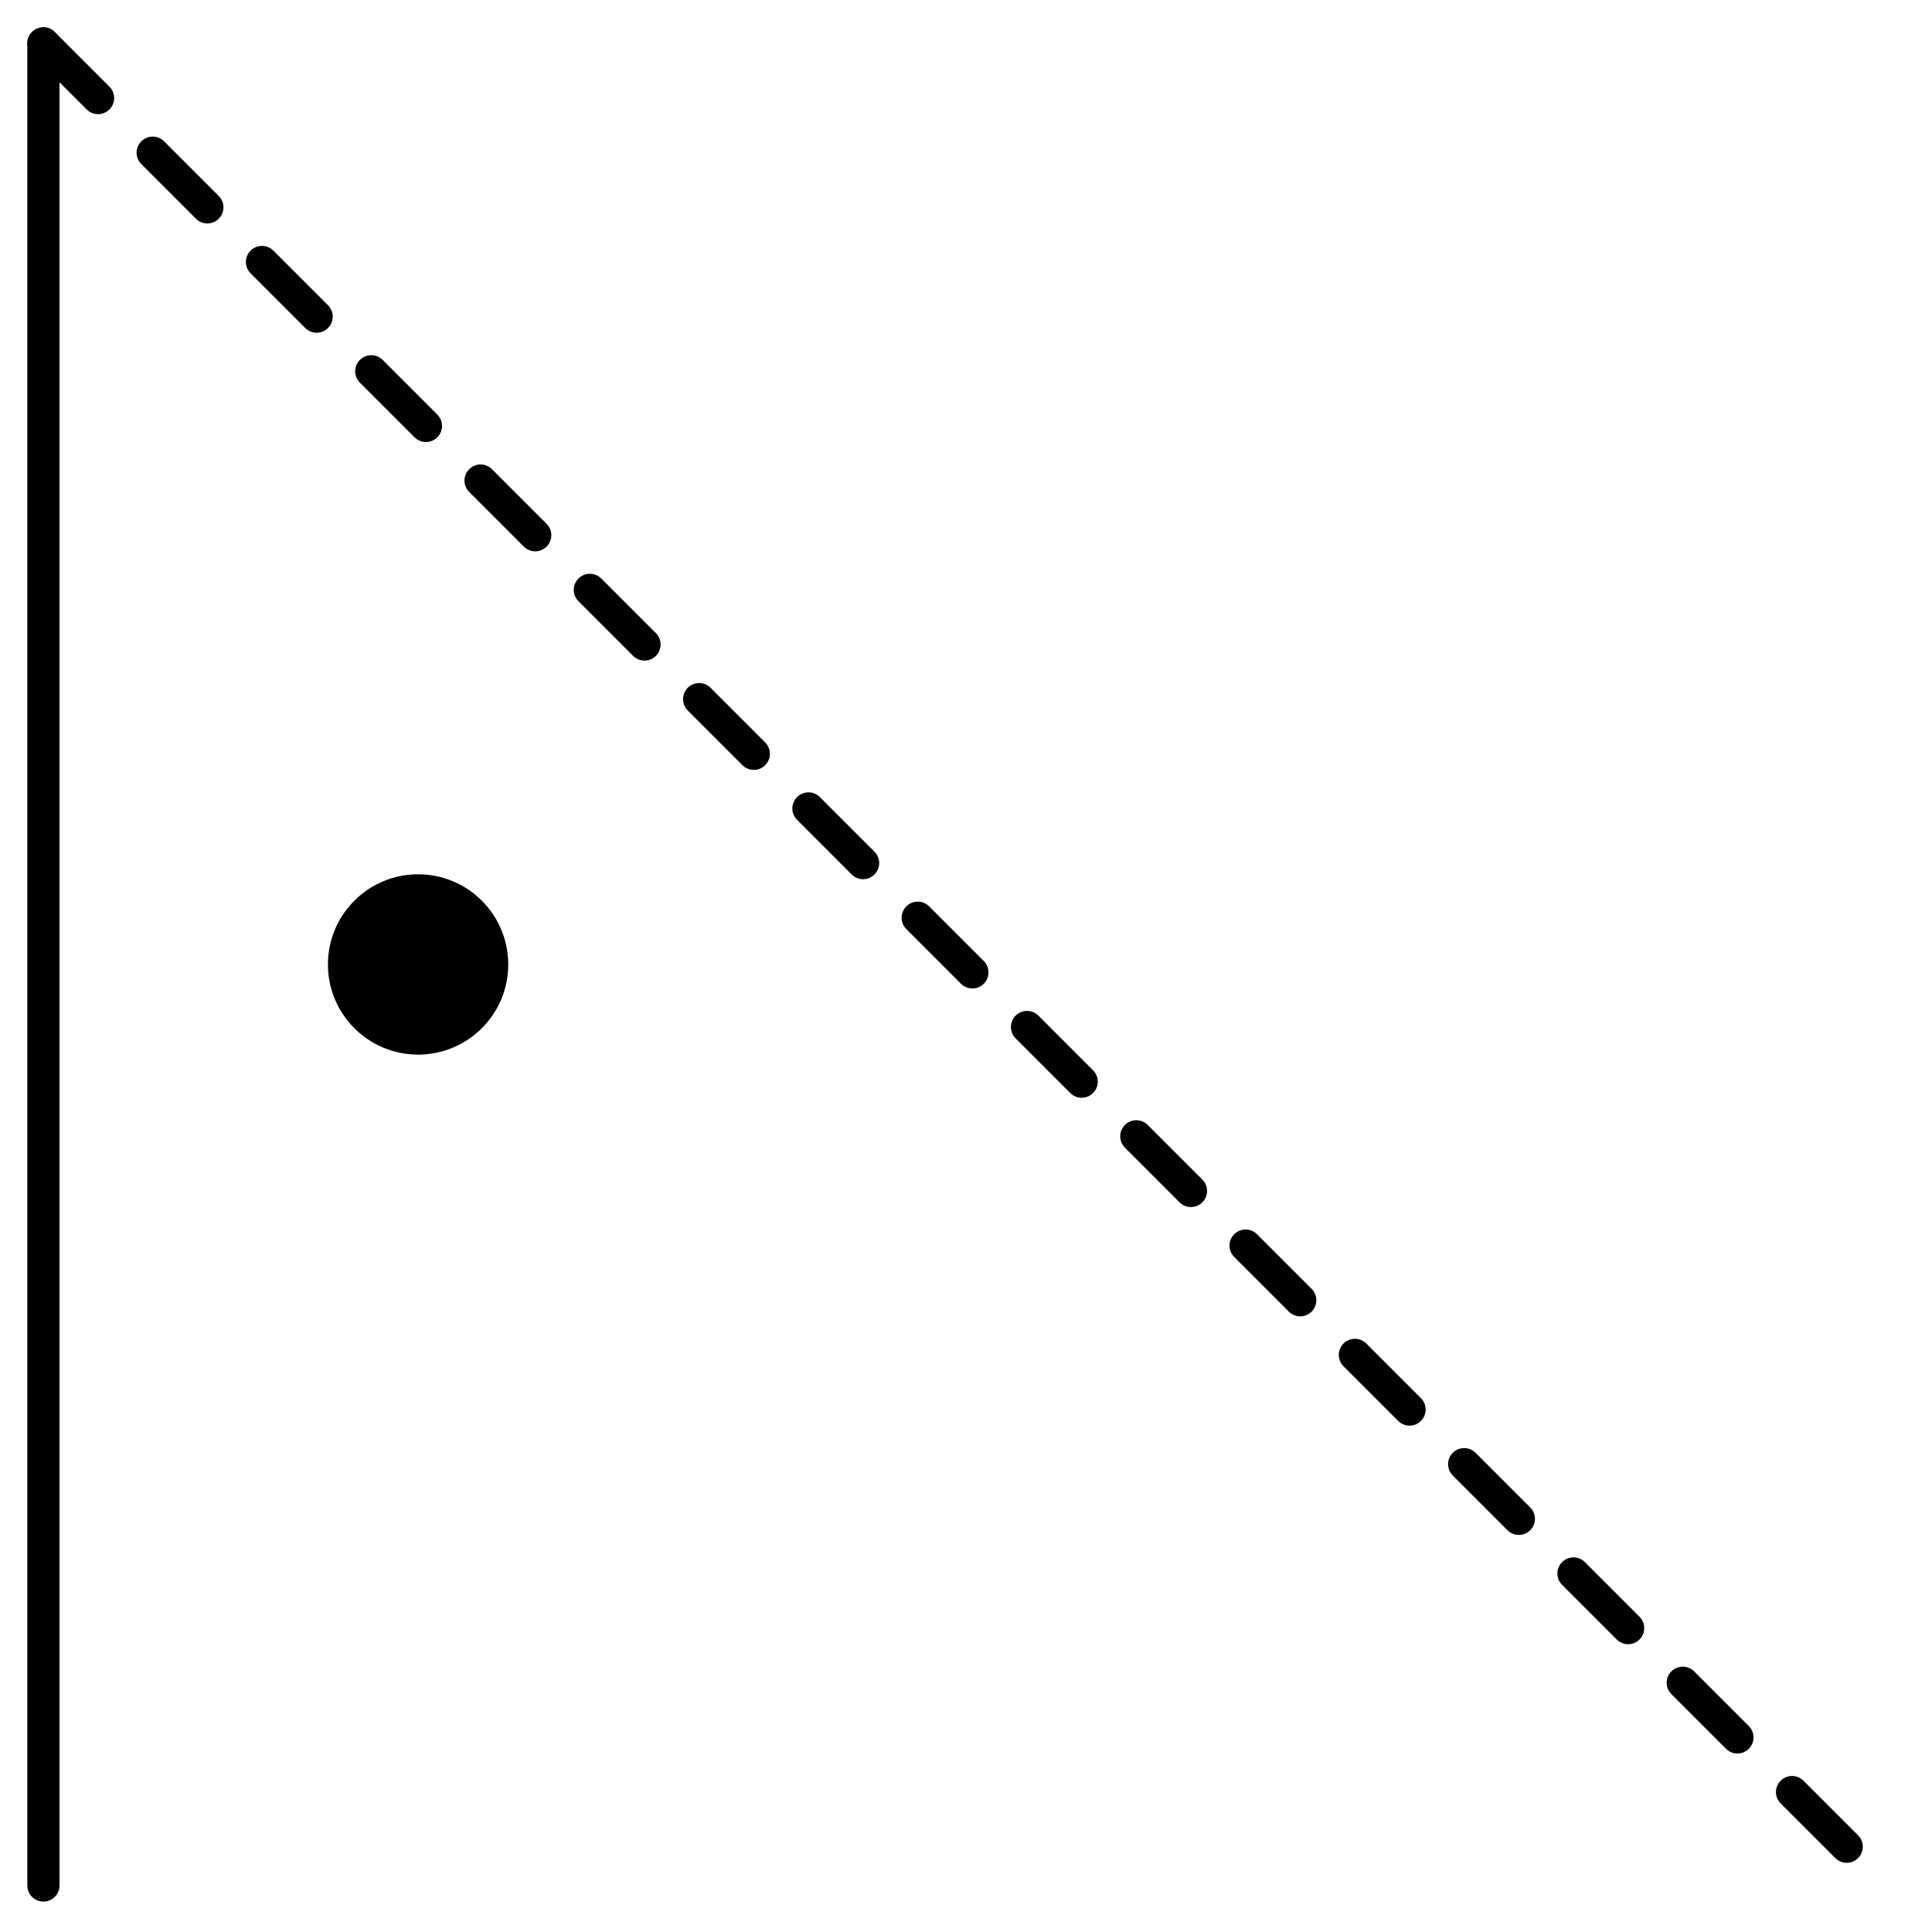 <svg id="レイヤー_1" data-name="レイヤー 1" xmlns="http://www.w3.org/2000/svg" viewBox="0 0 300 300"><defs><style>.cls-1,.cls-2{fill:none;stroke:#000;stroke-linecap:round;stroke-linejoin:round;stroke-width:5px;}.cls-2{stroke-dasharray:12;}</style></defs><title>A</title><line class="cls-1" x1="6.74" y1="292.78" x2="6.74" y2="6.74"/><line class="cls-2" x1="6.74" y1="6.74" x2="293.26" y2="293.26"/><circle cx="64.92" cy="149.76" r="14"/></svg>
